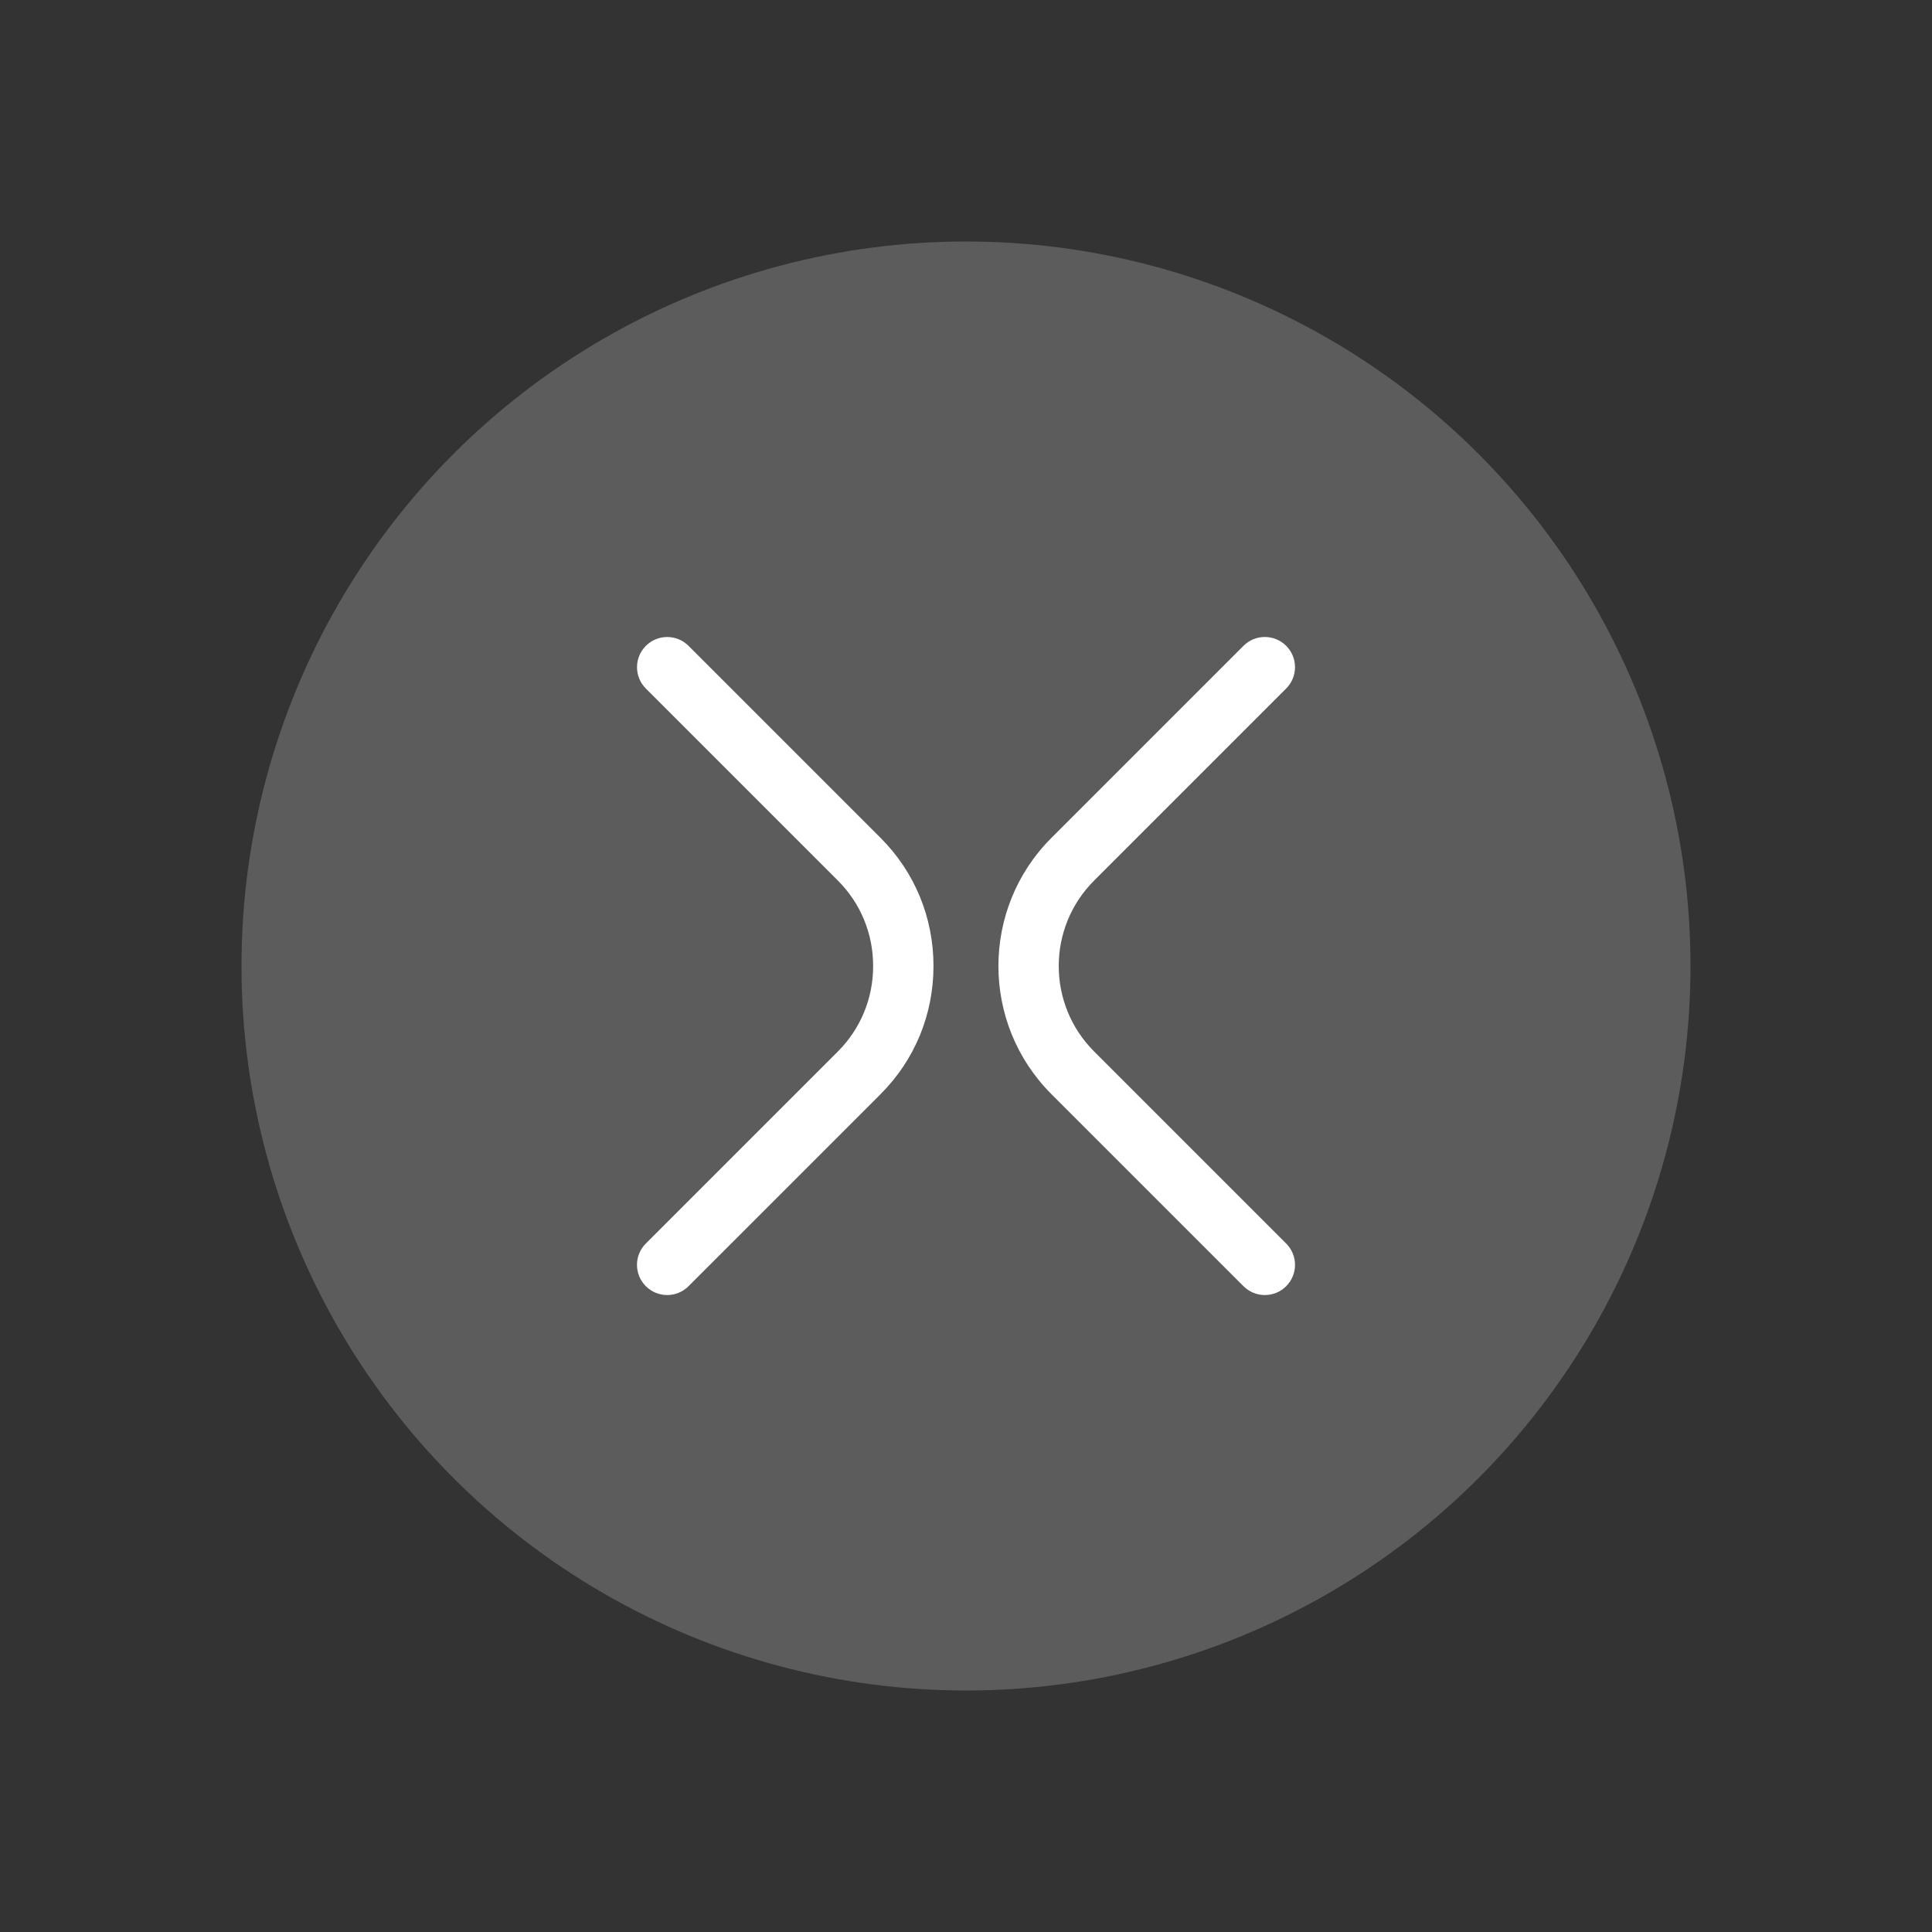<?xml version="1.0" encoding="iso-8859-1"?>
<!-- Generator: Adobe Illustrator 17.0.1, SVG Export Plug-In . SVG Version: 6.00 Build 0)  -->
<!DOCTYPE svg PUBLIC "-//W3C//DTD SVG 1.1//EN" "http://www.w3.org/Graphics/SVG/1.1/DTD/svg11.dtd">
<svg version="1.1" id="Layer_1" xmlns="http://www.w3.org/2000/svg" xmlns:xlink="http://www.w3.org/1999/xlink" x="0px" y="0px"
	 width="64px" height="64px" viewBox="0 0 64 64" style="enable-background:new 0 0 64 64;" xml:space="preserve">
<rect x="0" y="0" width="64" height="64" fill="#333333" stroke="none"/>
<g id="icon-m-clear_2_">
	<rect id="icon-m-clear_3_" style="opacity:0;fill:#FFFFFF;" width="64" height="64"/>
	<g>
		<circle style="opacity:0.2;fill:#FFFFFF;" cx="32" cy="32" r="24"/>
		<path style="fill:#FFFFFF;" d="M41.899,42.9c-0.256,0-0.512-0.098-0.707-0.293l-6.364-6.364c-2.339-2.339-2.339-6.146,0-8.485
			l6.364-6.364c0.391-0.391,1.023-0.391,1.414,0s0.391,1.023,0,1.414l-6.364,6.364c-1.56,1.56-1.56,4.097,0,5.657l6.364,6.364
			c0.391,0.391,0.391,1.023,0,1.414C42.411,42.803,42.155,42.9,41.899,42.9z"/>
		<path style="fill:#FFFFFF;" d="M22.101,42.9c-0.256,0-0.512-0.098-0.707-0.293c-0.391-0.391-0.391-1.023,0-1.414l6.364-6.364
			c0.751-0.752,1.166-1.756,1.166-2.828s-0.414-2.077-1.166-2.829l-6.363-6.363c-0.391-0.391-0.391-1.023,0-1.414
			s1.023-0.391,1.414,0l6.363,6.363c1.129,1.129,1.751,2.636,1.751,4.243s-0.622,3.113-1.751,4.242l-6.364,6.364
			C22.612,42.803,22.356,42.9,22.101,42.9z"/>
	</g>
</g>
</svg>
